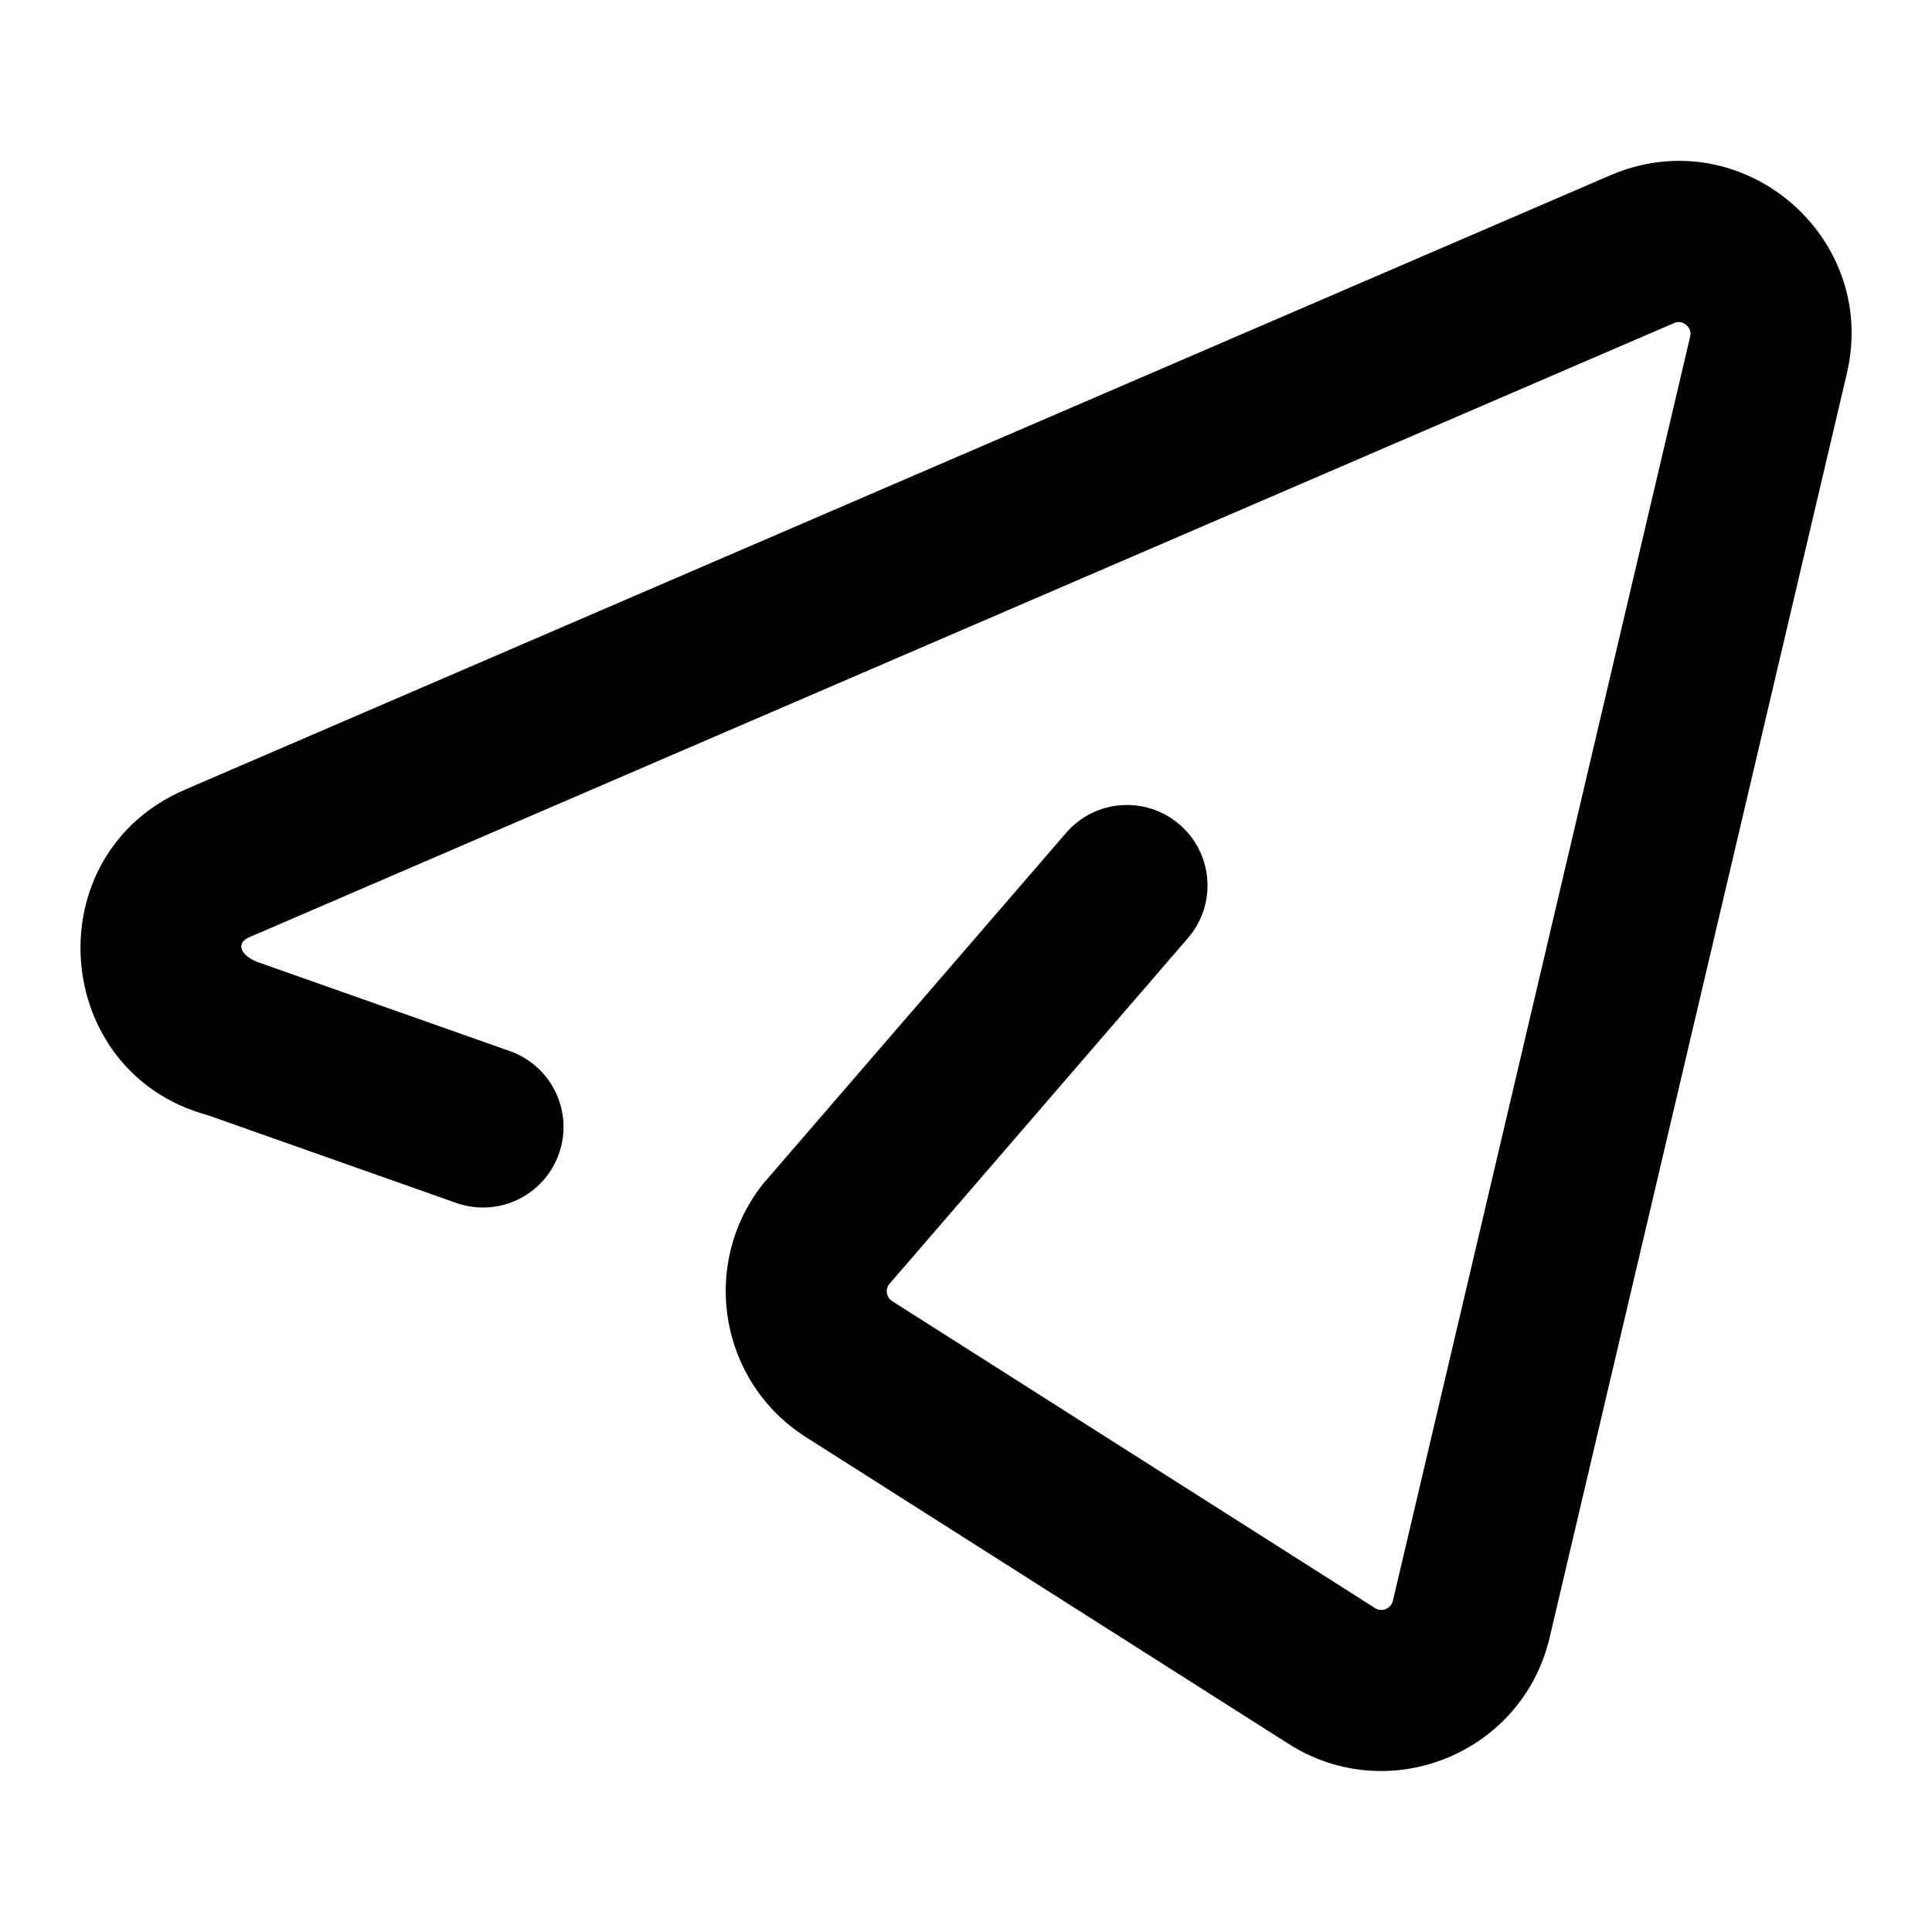 <svg width="24" height="24" viewBox="0 0 24 24" fill="none" xmlns="http://www.w3.org/2000/svg">
<path d="M20.874 4.002C20.856 3.999 20.831 3.998 20.794 4.014L3.089 11.646C2.922 11.723 2.996 11.875 3.206 11.953L6.333 13.057C6.854 13.241 7.127 13.812 6.943 14.333C6.759 14.854 6.188 15.127 5.667 14.943L2.58 13.853C0.631 13.325 0.425 10.617 2.297 9.81L20.003 2.178C21.623 1.479 23.345 2.926 22.942 4.641L19.25 20.343C18.91 21.787 17.244 22.46 15.998 21.657L9.995 17.842C8.946 17.162 8.697 15.733 9.454 14.738C9.467 14.722 9.48 14.706 9.493 14.69L13.243 10.347C13.604 9.928 14.235 9.882 14.653 10.243C15.072 10.604 15.118 11.235 14.757 11.653L11.037 15.963C10.996 16.03 11.015 16.118 11.081 16.162L17.081 19.976C17.165 20.03 17.279 19.985 17.303 19.886L20.995 4.184C21.004 4.144 20.999 4.119 20.993 4.102C20.986 4.081 20.97 4.057 20.946 4.036C20.922 4.016 20.896 4.005 20.874 4.002Z" fill="currentColor"/>
</svg>
